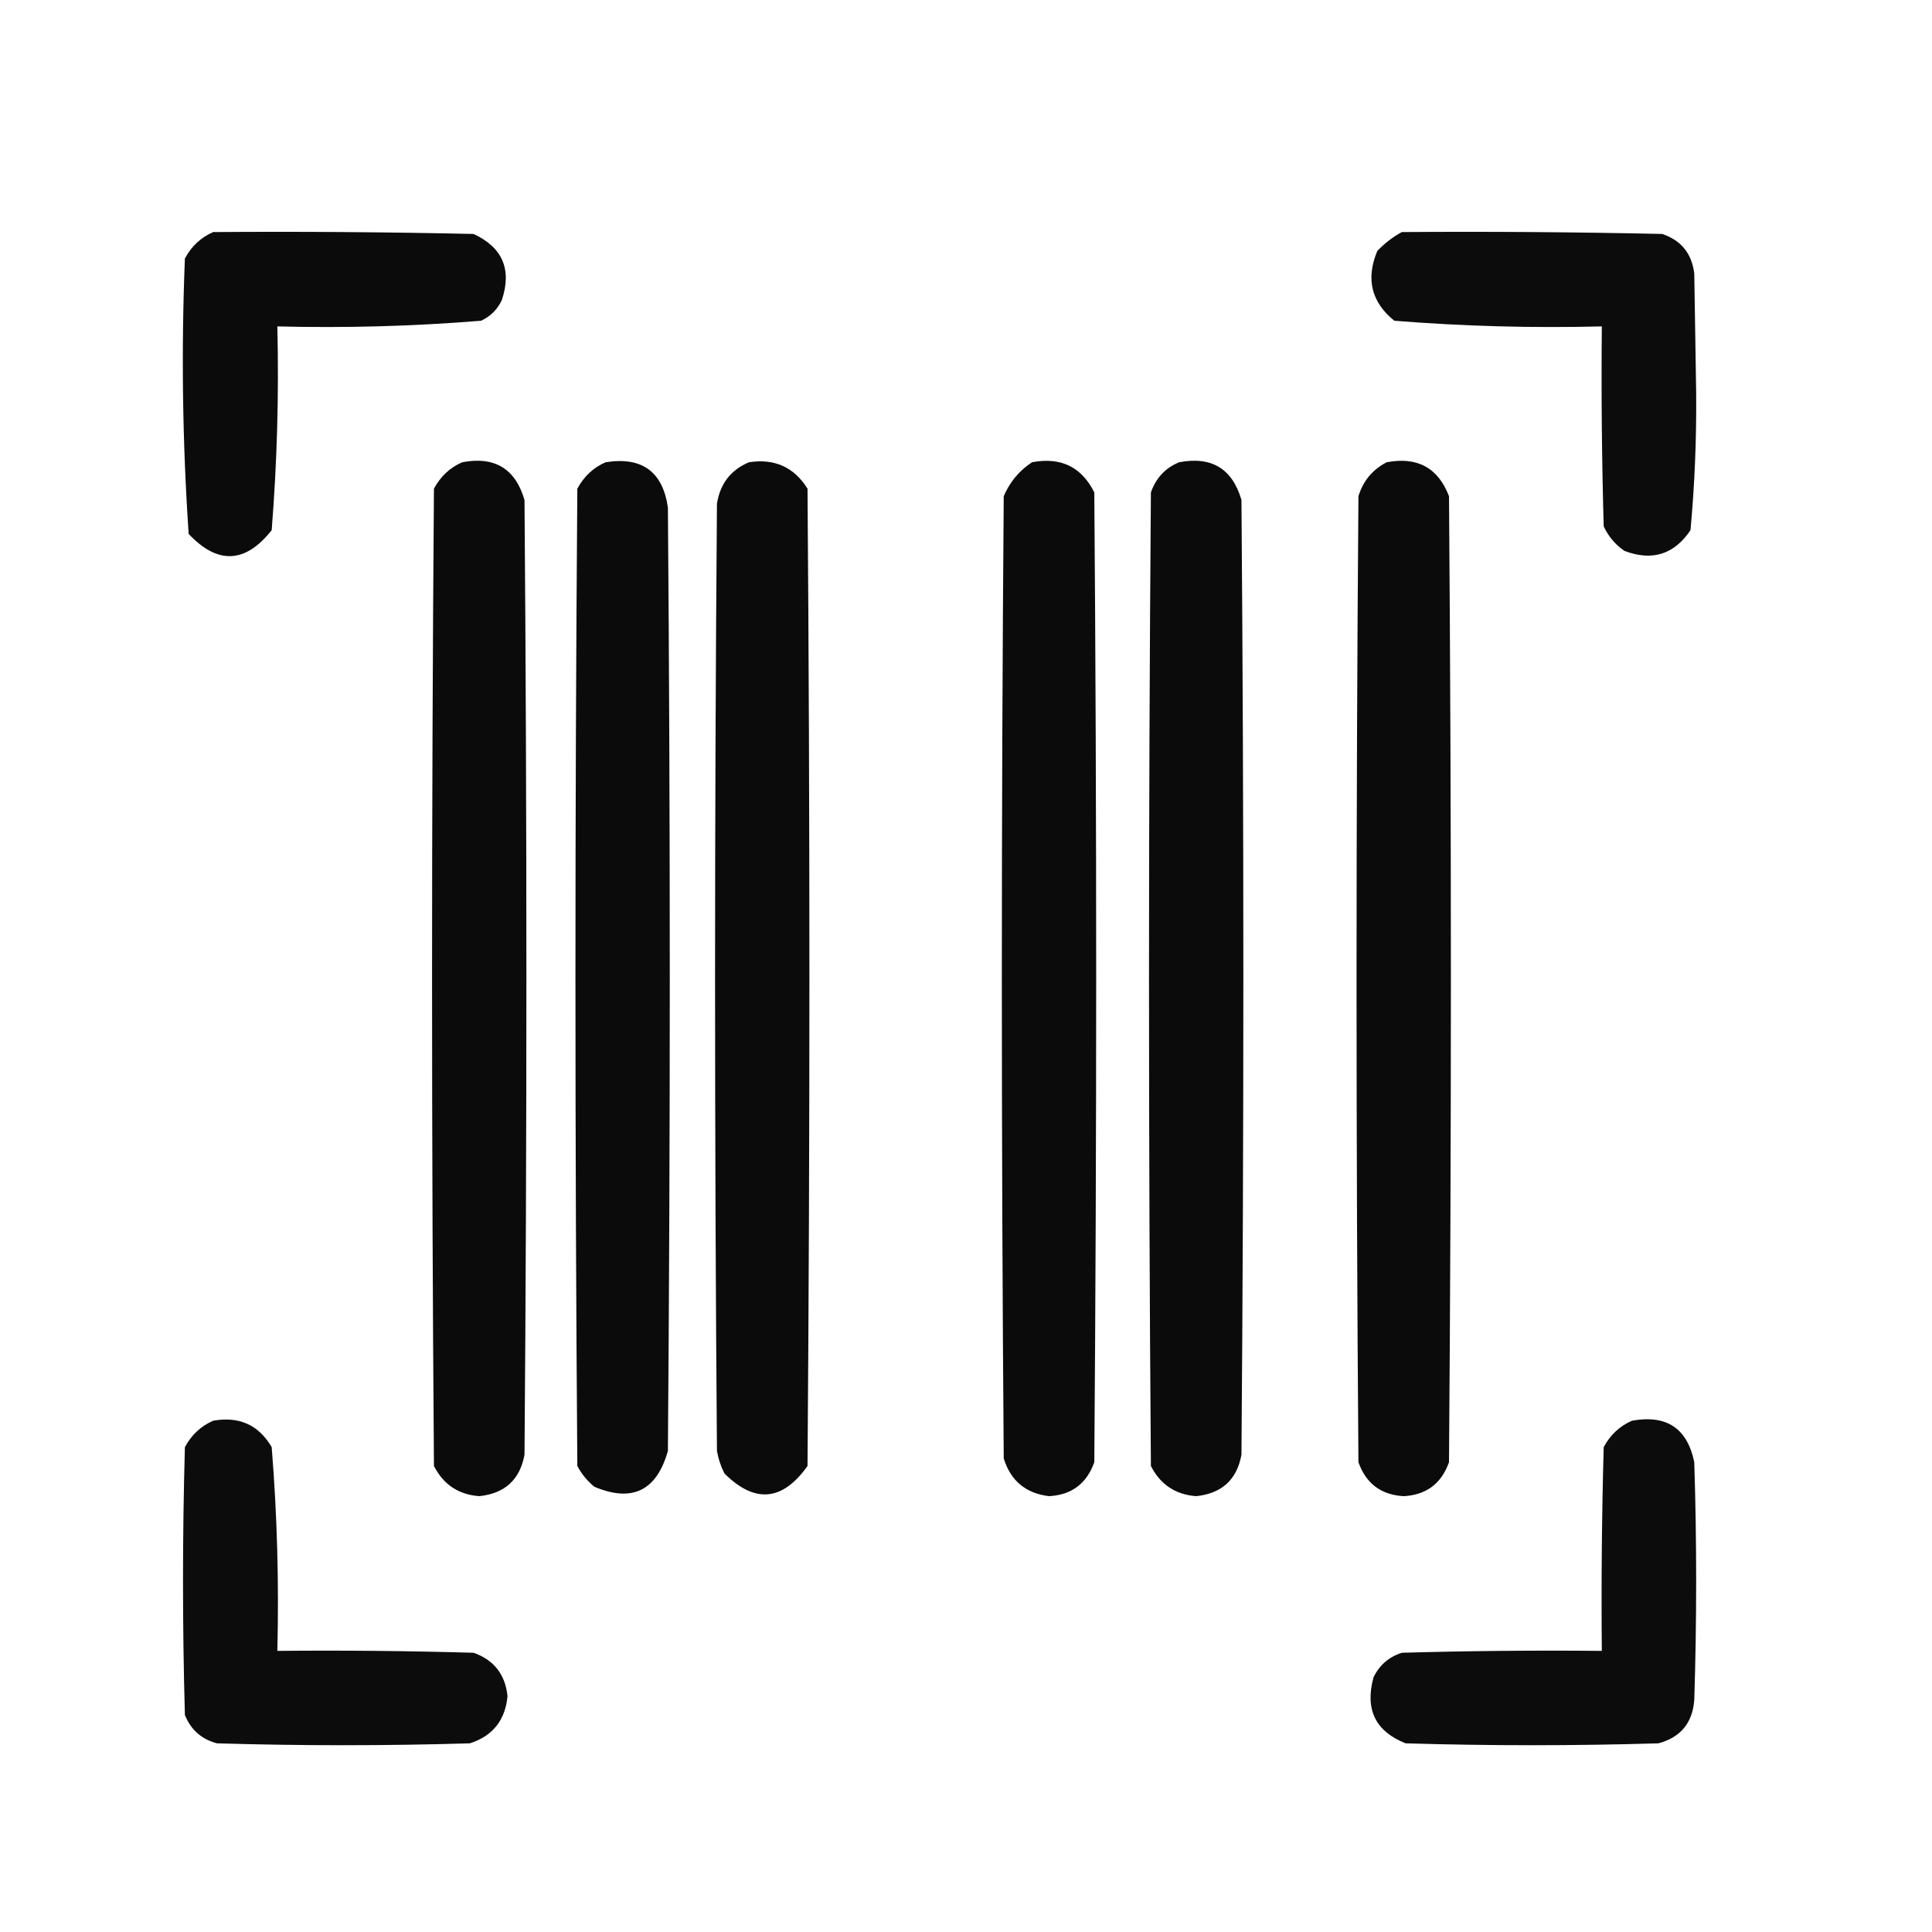 <?xml version="1.0" encoding="UTF-8"?>
<!DOCTYPE svg PUBLIC "-//W3C//DTD SVG 1.1//EN" "http://www.w3.org/Graphics/SVG/1.1/DTD/svg11.dtd">
<svg xmlns="http://www.w3.org/2000/svg" version="1.1" width="512px" height="512px" style="shape-rendering:geometricPrecision; text-rendering:geometricPrecision; image-rendering:optimizeQuality; fill-rule:evenodd; clip-rule:evenodd" xmlns:xlink="http://www.w3.org/1999/xlink">
<g><path style="opacity:0.955" fill="#000000" d="M 56.5,61.5 C 79.502,61.333 102.502,61.5 125.5,62C 133.189,65.573 135.689,71.407 133,79.5C 131.833,82 130,83.833 127.5,85C 109.569,86.46 91.569,86.96 73.5,86.5C 73.931,104.547 73.431,122.547 72,140.5C 65.023,149.332 57.69,149.665 50,141.5C 48.353,117.254 48.02,92.921 49,68.5C 50.742,65.254 53.242,62.921 56.5,61.5 Z"/></g>
<g><path style="opacity:0.952" fill="#000000" d="M 371.5,61.5 C 394.502,61.333 417.502,61.5 440.5,62C 445.522,63.692 448.355,67.192 449,72.5C 449.167,83 449.333,93.5 449.5,104C 449.614,116.212 449.114,128.379 448,140.5C 443.675,146.941 437.842,148.774 430.5,146C 428.083,144.337 426.25,142.171 425,139.5C 424.5,121.836 424.333,104.17 424.5,86.5C 406.098,86.961 387.765,86.461 369.5,85C 363.411,80.054 361.911,73.887 365,66.5C 366.965,64.45 369.132,62.783 371.5,61.5 Z"/></g>
<g><path style="opacity:0.956" fill="#000000" d="M 122.5,122.5 C 131.082,120.87 136.582,124.204 139,132.5C 139.667,216.833 139.667,301.167 139,385.5C 137.802,392.116 133.802,395.783 127,396.5C 121.506,396.086 117.506,393.419 115,388.5C 114.333,302.167 114.333,215.833 115,129.5C 116.742,126.254 119.242,123.921 122.5,122.5 Z"/></g>
<g><path style="opacity:0.957" fill="#000000" d="M 160.5,122.5 C 170.131,120.978 175.631,124.978 177,134.5C 177.667,217.833 177.667,301.167 177,384.5C 174.03,395.069 167.53,398.235 157.5,394C 155.622,392.457 154.122,390.624 153,388.5C 152.333,302.167 152.333,215.833 153,129.5C 154.767,126.228 157.267,123.895 160.5,122.5 Z"/></g>
<g><path style="opacity:0.957" fill="#000000" d="M 198.5,122.5 C 205.265,121.469 210.432,123.802 214,129.5C 214.667,215.833 214.667,302.167 214,388.5C 207.378,397.829 200.045,398.496 192,390.5C 191.027,388.608 190.36,386.608 190,384.5C 189.333,300.833 189.333,217.167 190,133.5C 190.843,128.172 193.677,124.505 198.5,122.5 Z"/></g>
<g><path style="opacity:0.956" fill="#000000" d="M 273.5,122.5 C 281.128,121.065 286.628,123.732 290,130.5C 290.667,216.167 290.667,301.833 290,387.5C 287.988,393.171 283.988,396.171 278,396.5C 271.83,395.751 267.83,392.418 266,386.5C 265.333,301.5 265.333,216.5 266,131.5C 267.614,127.723 270.114,124.723 273.5,122.5 Z"/></g>
<g><path style="opacity:0.956" fill="#000000" d="M 312.5,122.5 C 321.082,120.87 326.582,124.204 329,132.5C 329.667,216.833 329.667,301.167 329,385.5C 327.802,392.116 323.802,395.783 317,396.5C 311.506,396.086 307.506,393.419 305,388.5C 304.333,302.5 304.333,216.5 305,130.5C 306.353,126.65 308.853,123.983 312.5,122.5 Z"/></g>
<g><path style="opacity:0.956" fill="#000000" d="M 367.5,122.5 C 375.616,120.971 381.116,123.971 384,131.5C 384.667,216.833 384.667,302.167 384,387.5C 381.988,393.171 377.988,396.171 372,396.5C 366.012,396.171 362.012,393.171 360,387.5C 359.333,302.167 359.333,216.833 360,131.5C 361.268,127.405 363.768,124.405 367.5,122.5 Z"/></g>
<g><path style="opacity:0.953" fill="#000000" d="M 56.5,376.5 C 63.387,375.286 68.553,377.619 72,383.5C 73.446,401.444 73.946,419.444 73.5,437.5C 90.837,437.333 108.17,437.5 125.5,438C 130.892,439.899 133.892,443.733 134.5,449.5C 133.89,455.904 130.557,460.071 124.5,462C 102.167,462.667 79.833,462.667 57.5,462C 53.427,460.928 50.593,458.428 49,454.5C 48.333,430.833 48.333,407.167 49,383.5C 50.742,380.254 53.242,377.921 56.5,376.5 Z"/></g>
<g><path style="opacity:0.95" fill="#000000" d="M 432.5,376.5 C 441.665,374.85 447.165,378.517 449,387.5C 449.667,408.5 449.667,429.5 449,450.5C 448.541,456.591 445.375,460.424 439.5,462C 417.167,462.667 394.833,462.667 372.5,462C 364.501,458.833 361.667,452.999 364,444.5C 365.563,441.272 368.063,439.105 371.5,438C 389.164,437.5 406.83,437.333 424.5,437.5C 424.333,419.497 424.5,401.497 425,383.5C 426.742,380.254 429.242,377.921 432.5,376.5 Z"/></g>
</svg>
